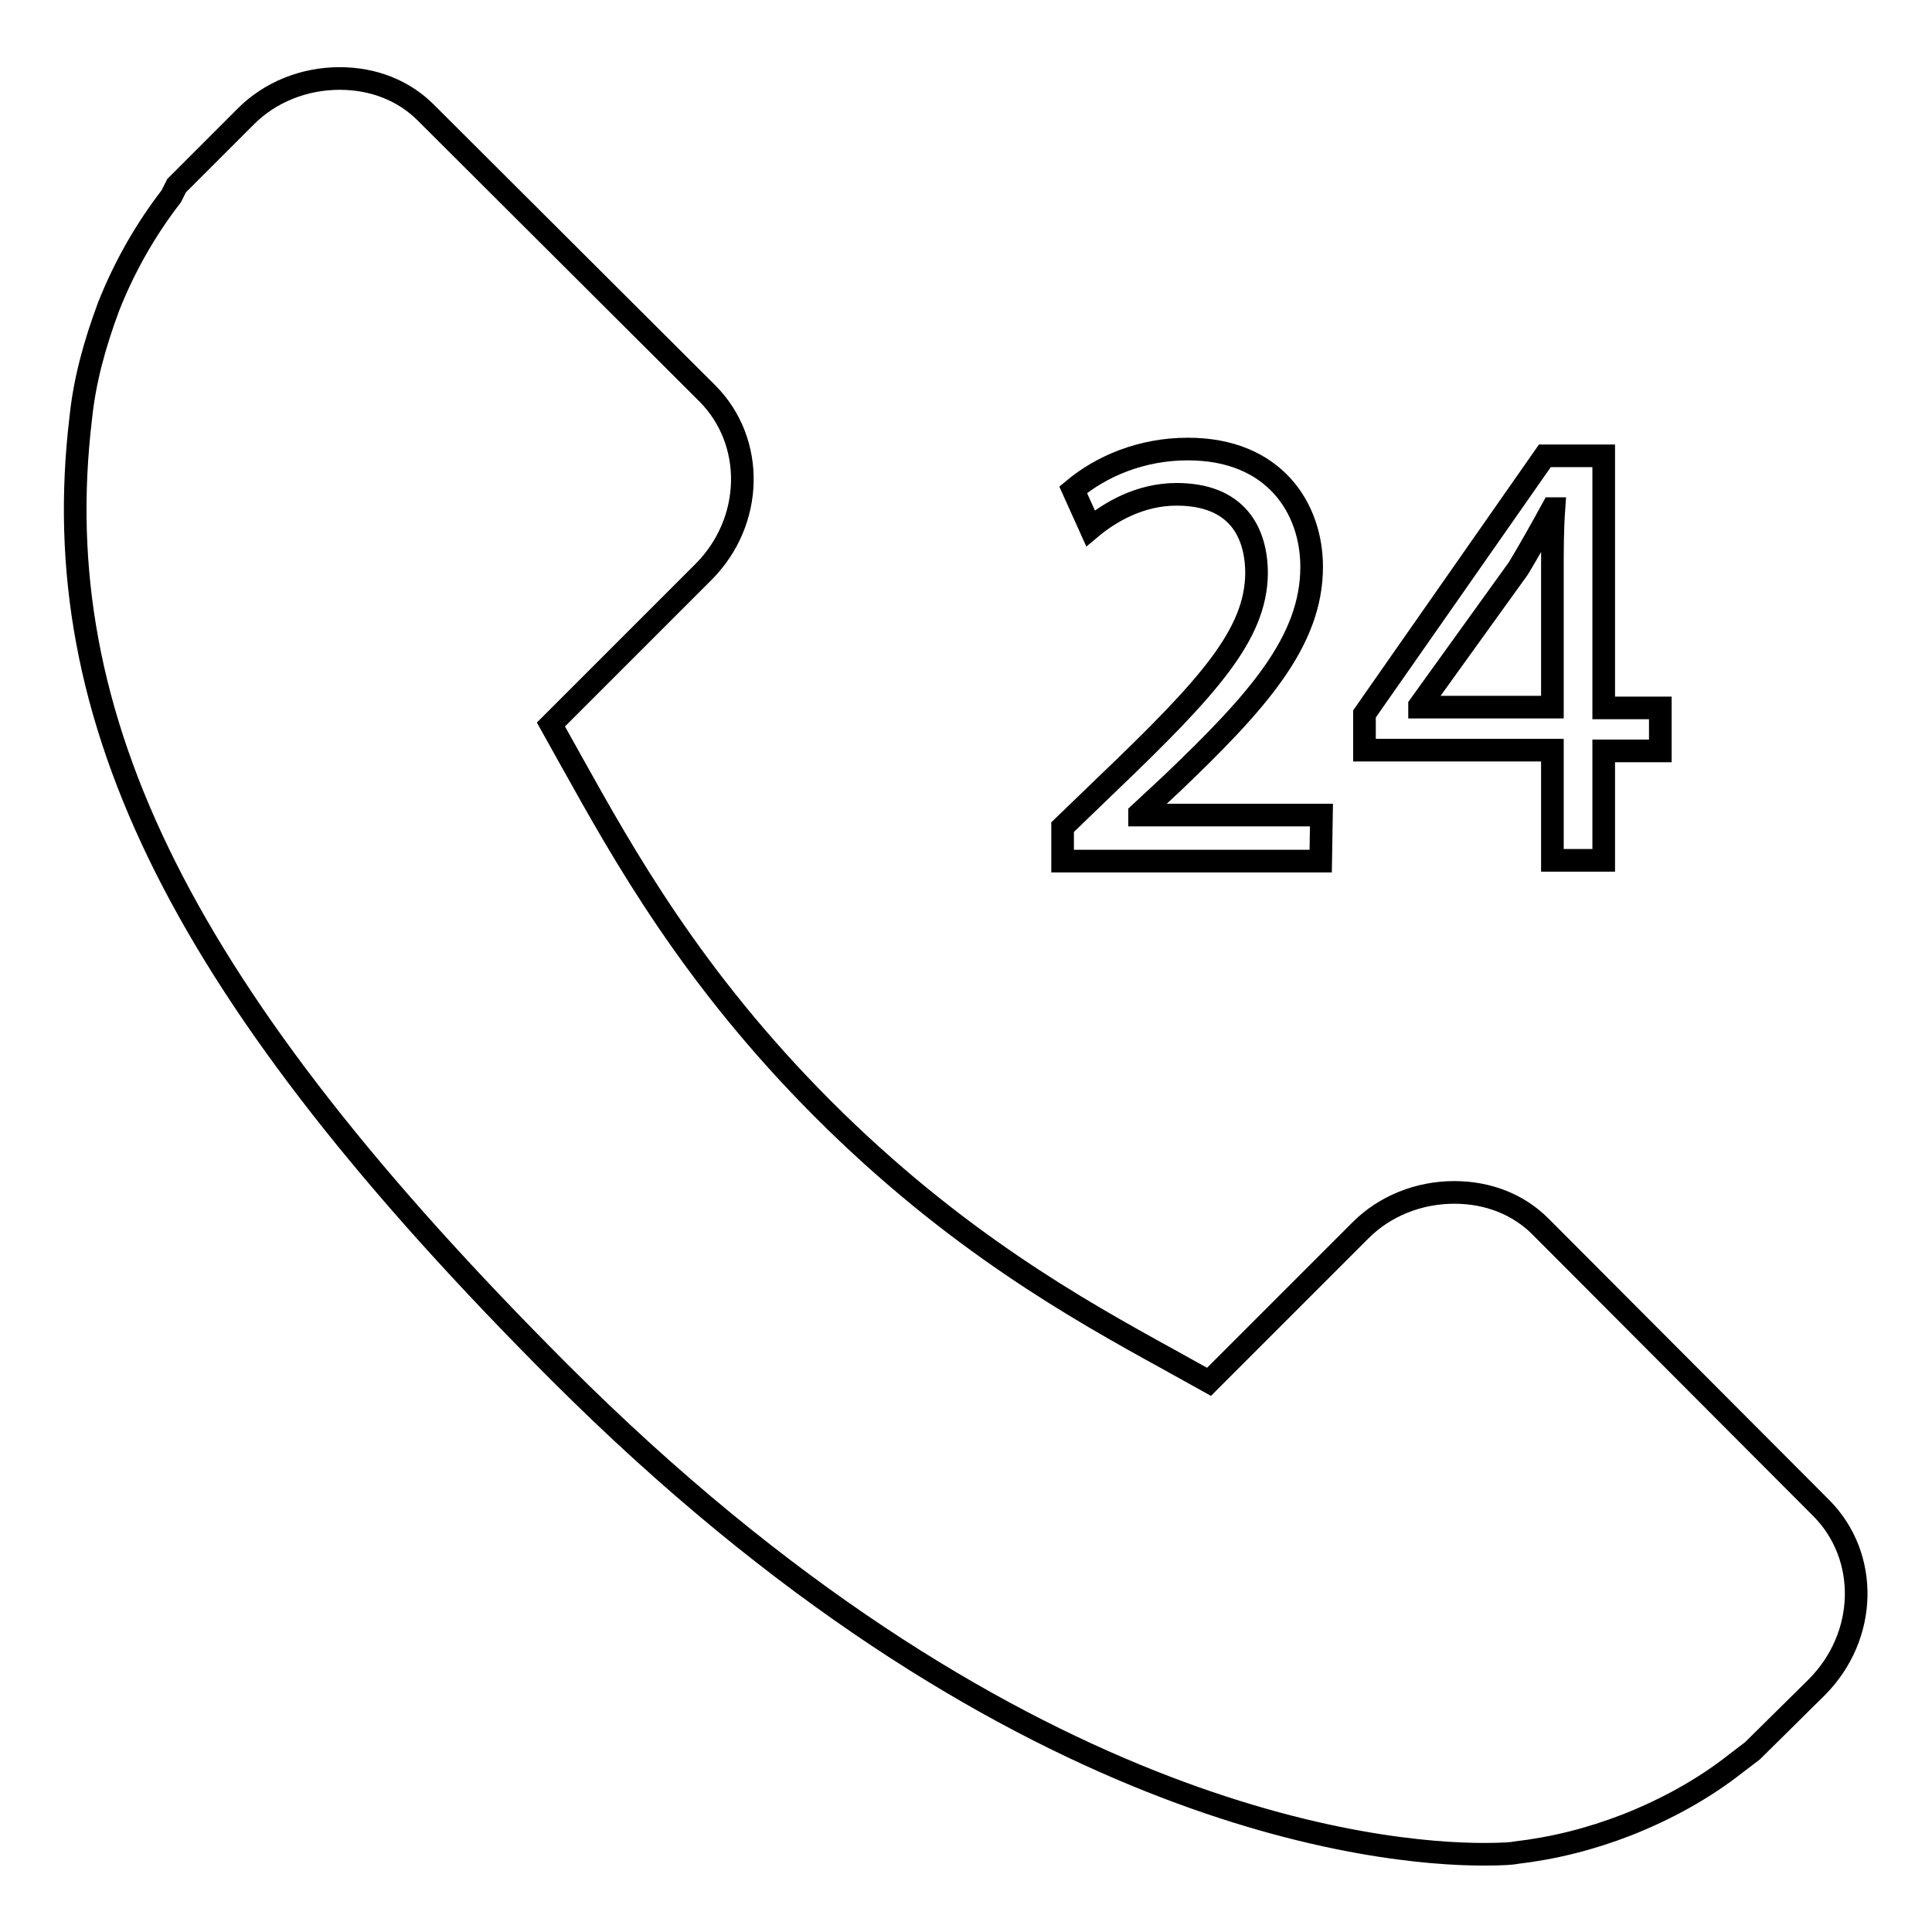 <?xml version="1.0" encoding="utf-8"?>
<!-- Svg Vector Icons : http://www.onlinewebfonts.com/icon -->
<!DOCTYPE svg PUBLIC "-//W3C//DTD SVG 1.1//EN" "http://www.w3.org/Graphics/SVG/1.1/DTD/svg11.dtd">
<svg version="1.1" xmlns="http://www.w3.org/2000/svg" xmlns:xlink="http://www.w3.org/1999/xlink" x="0px" y="0px" viewBox="0 0 256 256" enable-background="new 0 0 256 256" xml:space="preserve">
<g><g><g><g><g><path stroke-width="3" fill-opacity="0" stroke="#000000"  d="M241.3,199.8l-37.2-37.3c-2.9-2.9-6.9-4.5-11.4-4.5c-4.7,0-9.2,1.8-12.4,5l-20.1,20.1l-5.4-3c-12-6.6-28.3-15.7-45.7-33.1c-17.4-17.4-26.5-33.8-33.2-45.8L73,96l20.2-20.2c6.7-6.7,6.9-17.3,0.5-23.7L56.4,14.9c-2.9-2.9-6.9-4.5-11.4-4.5c-4.7,0-9.2,1.8-12.4,5l-9.2,9.2L22.7,26c-3.4,4.4-6.2,9.3-8.3,14.6c-1.9,5.1-3.2,9.9-3.7,14.8c-4.8,40,13.6,76.6,63.5,126.5c59.2,59.2,108.6,63.8,122.4,63.8c2.4,0,3.8-0.1,4.2-0.2c5.1-0.6,9.9-1.8,14.8-3.7c5.3-2.1,10.2-4.8,14.5-8.2l2.1-1.6l8.5-8.4C247.5,216.8,247.7,206.2,241.3,199.8z"/></g><g><path stroke-width="3" fill-opacity="0" stroke="#000000"  d="M175.1,108h-24.1v-0.2l4.3-4C166.6,93,173.8,85,173.8,75.1c0-7.7-4.9-15.6-16.4-15.6c-6.2,0-11.5,2.3-15.2,5.4l2.3,5.1c2.5-2.1,6.5-4.5,11.4-4.5c8,0,10.6,5,10.6,10.5c-0.1,8.1-6.3,15-20,28.1l-5.7,5.5v4.5h34.2L175.1,108L175.1,108z"/></g><g><path stroke-width="3" fill-opacity="0" stroke="#000000"  d="M205.7,114h6.8V99.5h7.5v-5.7h-7.5V60.4h-7.8l-23.9,34.2v4.8h24.9V114L205.7,114z M188.1,93.7v-0.2l13.1-18.2c1.5-2.5,2.8-4.8,4.5-7.9h0.2c-0.2,2.8-0.2,5.6-0.2,8.4v17.9L188.1,93.7L188.1,93.7z"/></g></g></g><g></g><g></g><g></g><g></g><g></g><g></g><g></g><g></g><g></g><g></g><g></g><g></g><g></g><g></g><g></g></g></g>
</svg>